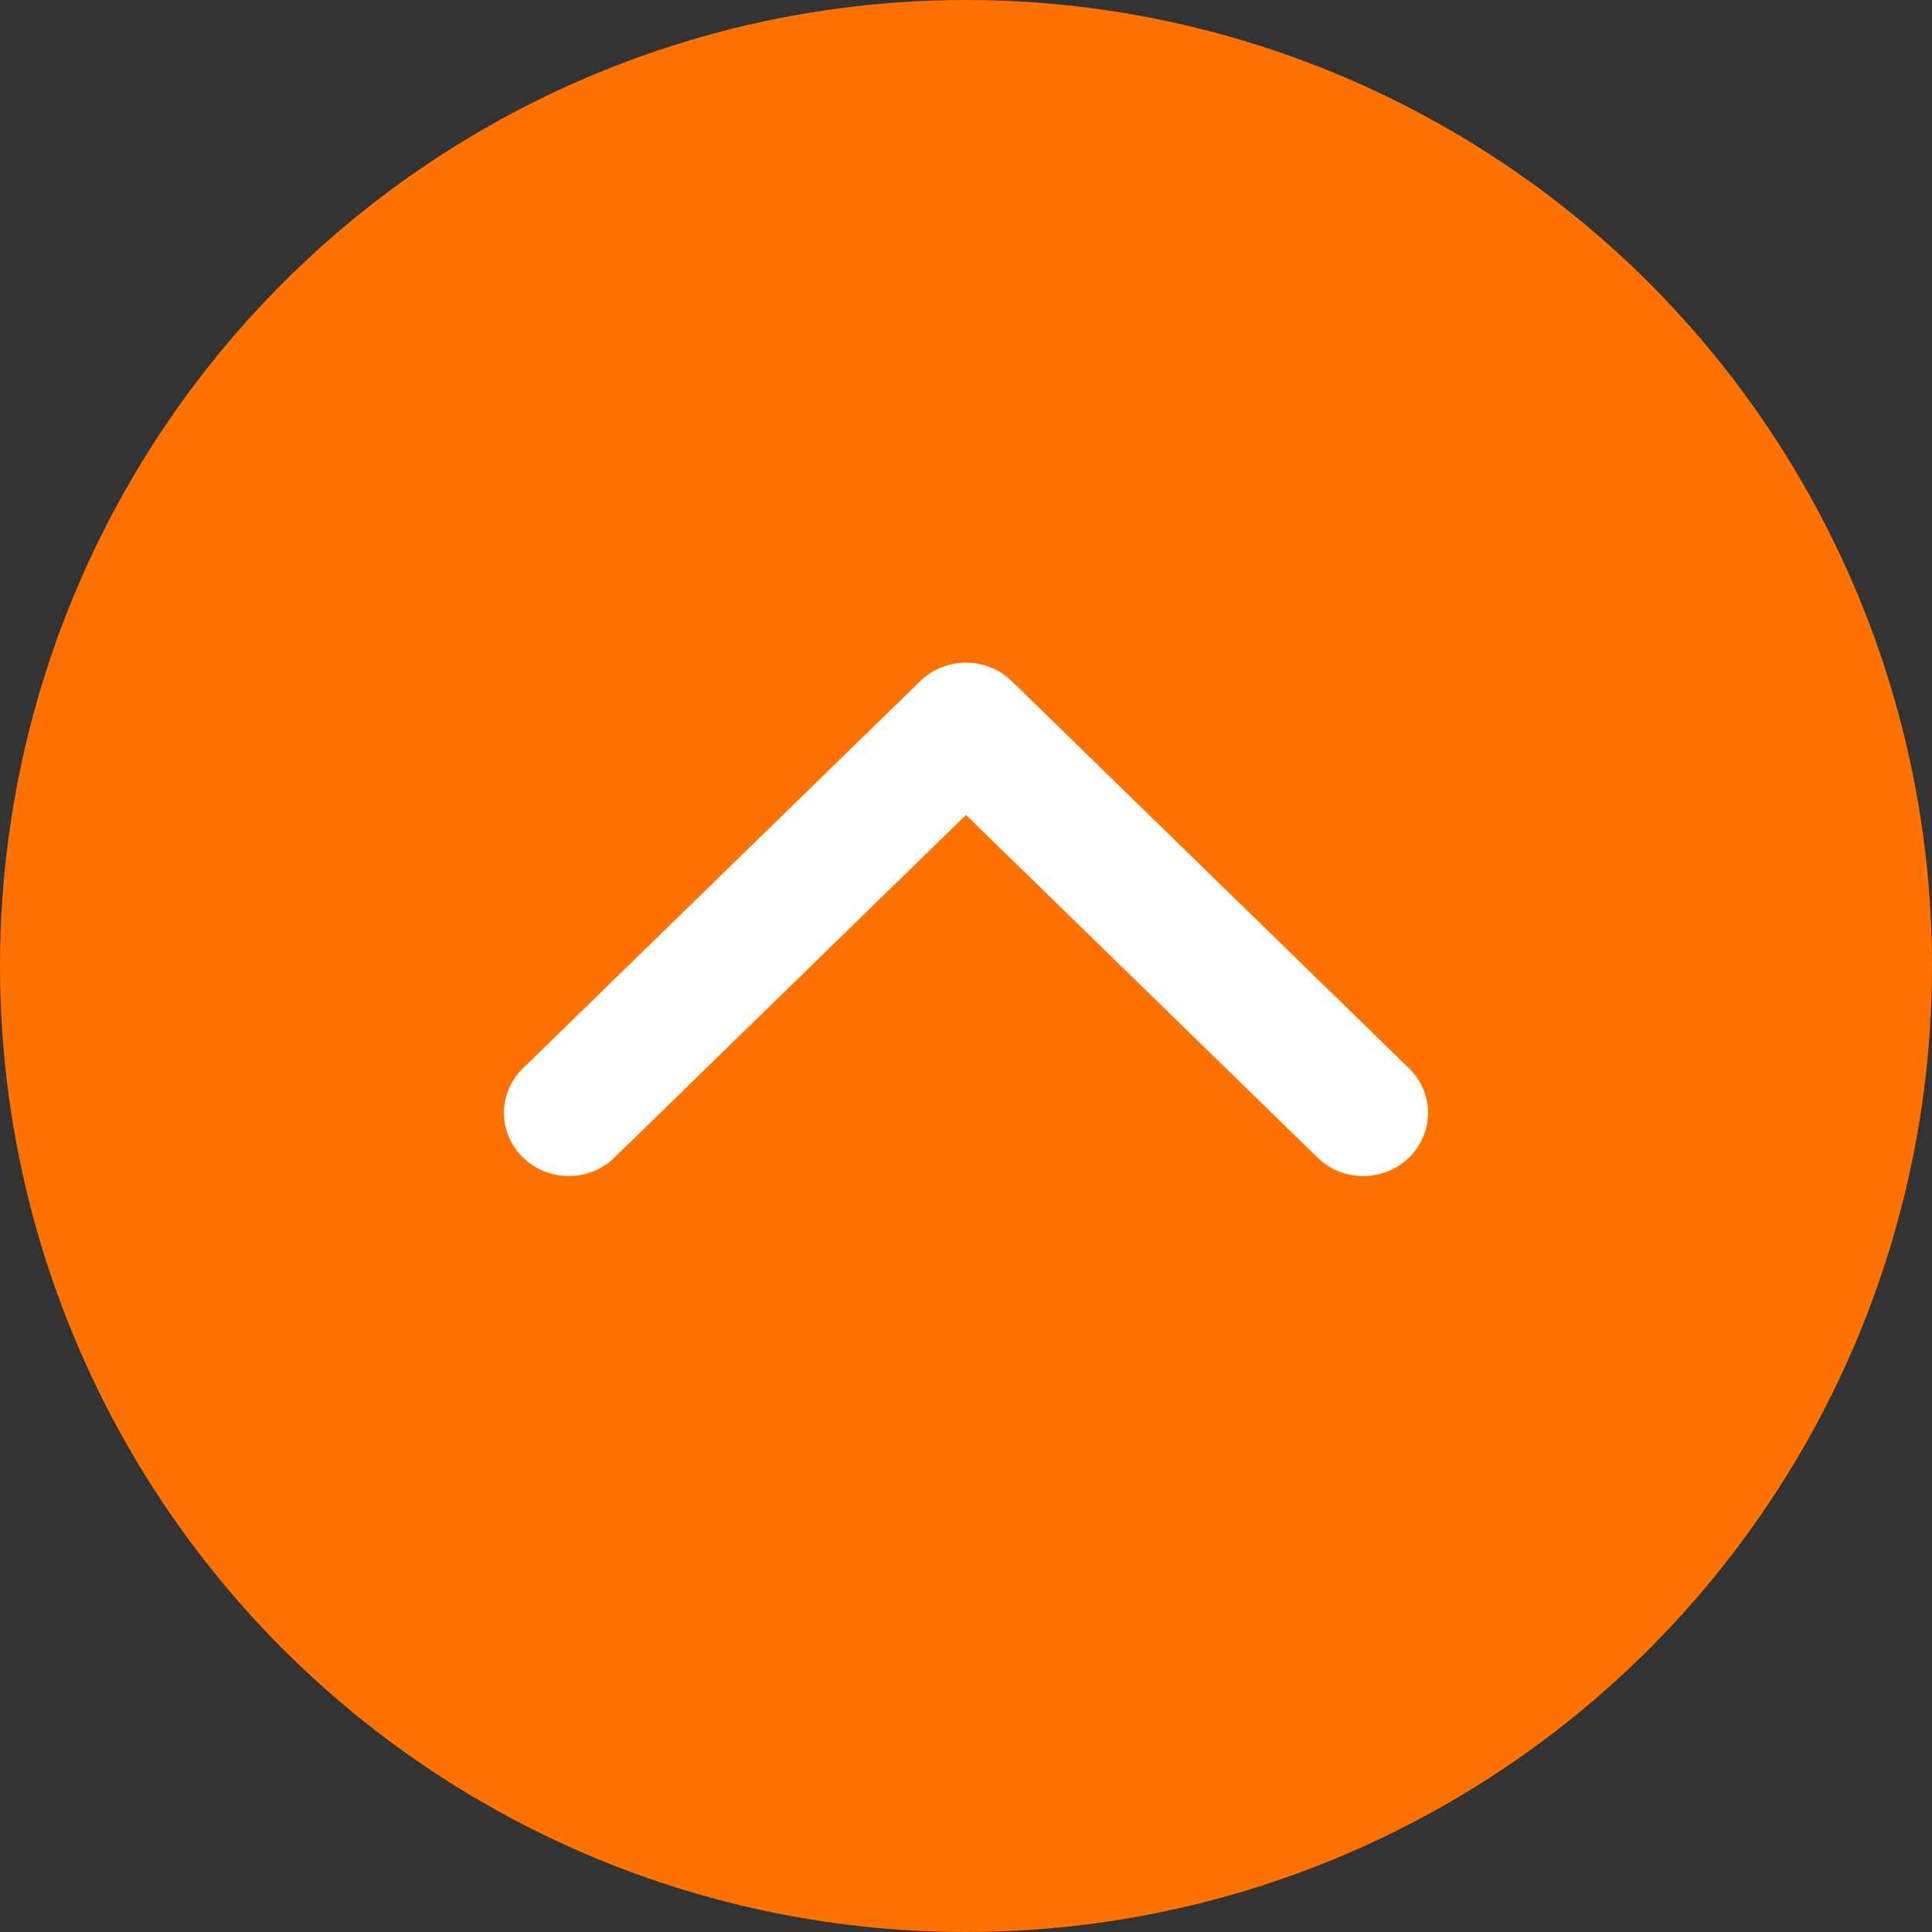 <?xml version="1.0" encoding="UTF-8"?>
<svg width="20px" height="20px" viewBox="0 0 20 20" version="1.1" xmlns="http://www.w3.org/2000/svg" xmlns:xlink="http://www.w3.org/1999/xlink">
    <rect x="0" y="0" width="20" height="20" fill="#333333" stroke="none"/>
    <title>dropdown-arrow</title>
    <g id="Page-1" stroke="none" stroke-width="1" fill="none" fill-rule="evenodd">
        <g id="dropdown-arrow" transform="translate(10, 10) rotate(180) translate(-10, -10) " fill-rule="nonzero">
            <circle id="Oval" fill="#FF7200" cx="10" cy="10" r="10"></circle>
            <path d="M9.527,12.949 L5.414,8.941 C5.152,8.686 5.152,8.272 5.414,8.017 C5.675,7.762 6.1,7.762 6.361,8.017 L10,11.564 L13.639,8.017 C13.901,7.762 14.325,7.762 14.586,8.017 C14.848,8.272 14.848,8.686 14.586,8.941 L10.474,12.949 C10.343,13.076 10.172,13.14 10,13.14 C9.829,13.14 9.657,13.076 9.527,12.949 Z" id="Path" fill="#FFFFFF"></path>
        </g>
    </g>
</svg>